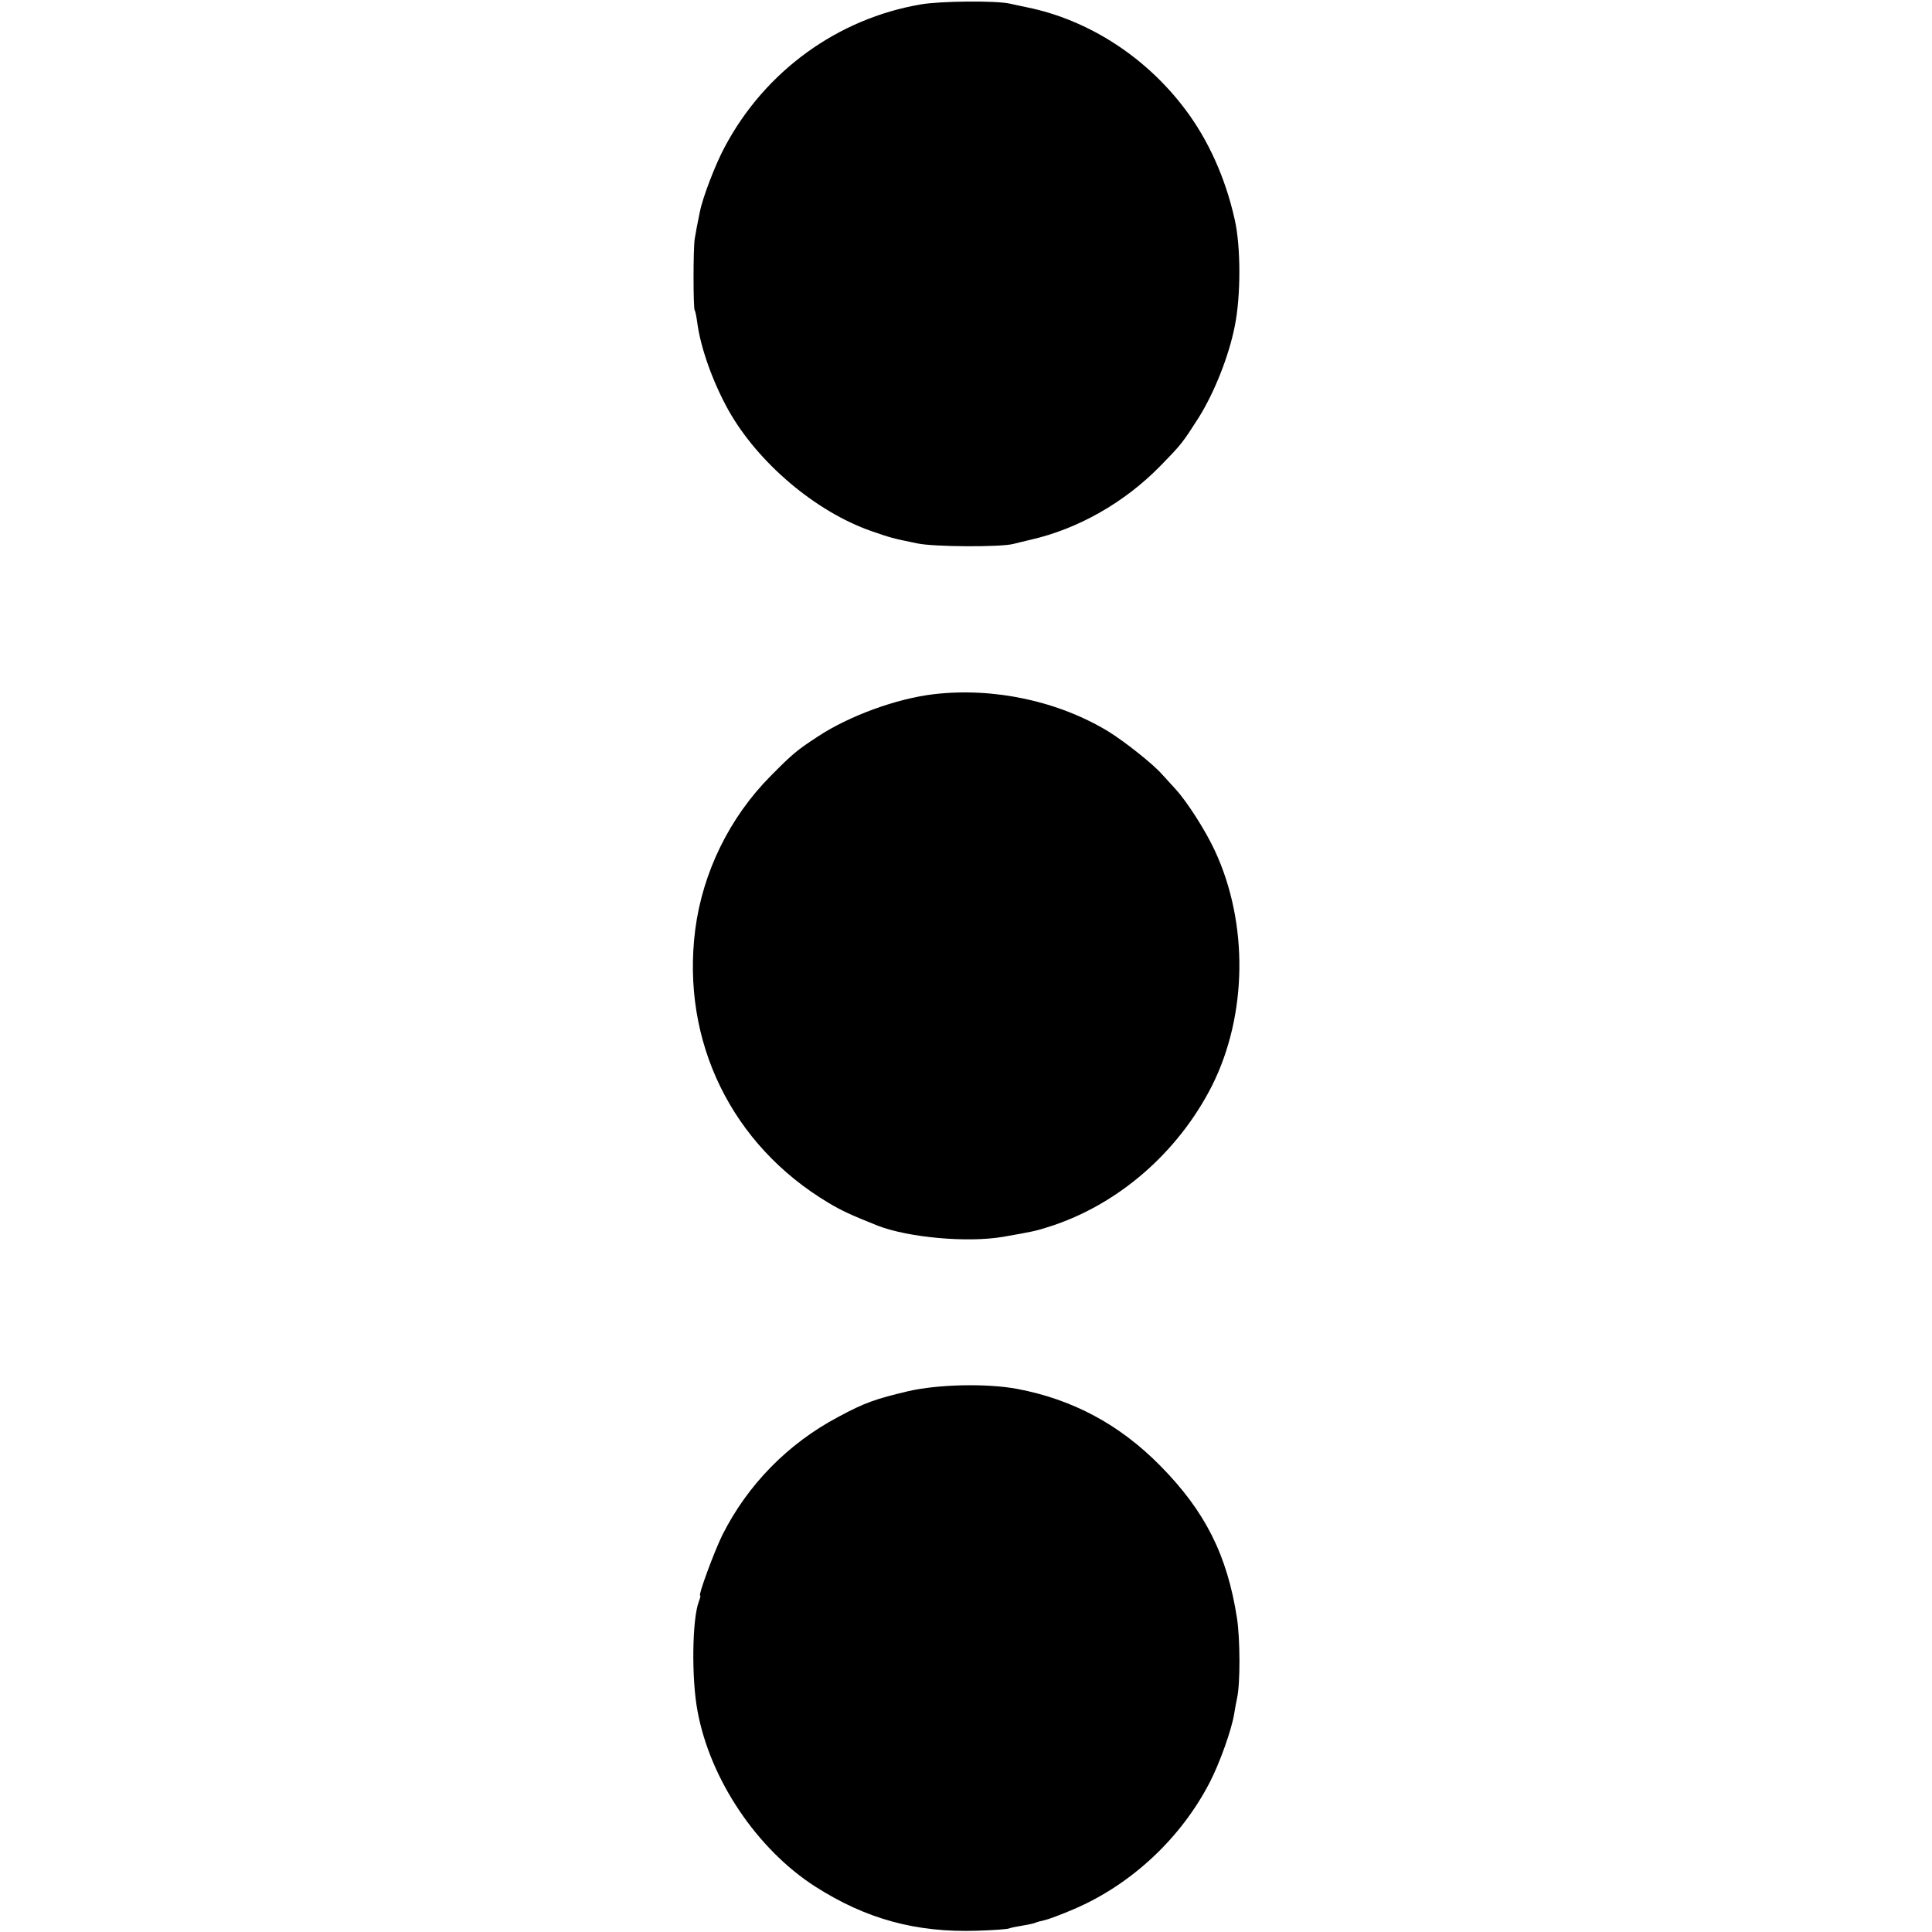 <?xml version="1.0" standalone="no"?>
<!DOCTYPE svg PUBLIC "-//W3C//DTD SVG 20010904//EN"
 "http://www.w3.org/TR/2001/REC-SVG-20010904/DTD/svg10.dtd">
<svg version="1.0" xmlns="http://www.w3.org/2000/svg"
 width="752pt" height="752pt" viewBox="0 0 752 752"
 preserveAspectRatio="xMidYMid meet">
<g transform="translate(0,752) scale(0.1,-0.1)"
fill="#000000" stroke="none">
<path d="M3585 7503 c-324 -55 -606 -259 -763 -553 -36 -66 -87 -198 -98 -255
-9 -42 -16 -81 -20 -105 -6 -38 -6 -269 0 -278 3 -4 7 -26 10 -48 13 -98 60
-230 121 -340 115 -205 339 -395 556 -471 78 -27 82 -28 179 -48 63 -14 328
-15 375 -2 11 3 41 10 66 16 185 42 366 145 504 286 85 87 87 90 151 190 60
96 117 238 140 355 24 117 24 310 0 415 -36 162 -103 311 -194 431 -153 203
-375 346 -612 395 -25 5 -56 12 -70 15 -55 12 -269 10 -345 -3z"/>
<path d="M3635 4818 c-145 -17 -329 -84 -452 -165 -81 -53 -98 -67 -183 -153
-160 -161 -265 -375 -294 -599 -55 -435 142 -838 519 -1063 52 -31 87 -47 192
-89 119 -46 349 -67 488 -43 114 20 125 22 178 39 268 85 503 289 635 550 137
274 142 631 11 913 -36 78 -108 191 -153 240 -19 20 -42 47 -53 58 -32 38
-146 128 -209 167 -195 118 -444 172 -679 145z"/>
<path d="M3535 2105 c-127 -30 -170 -45 -272 -100 -196 -104 -352 -263 -451
-459 -32 -65 -95 -236 -87 -236 3 0 0 -11 -5 -24 -26 -69 -29 -299 -5 -426 49
-267 232 -538 458 -683 197 -126 392 -180 631 -172 64 2 119 6 124 9 4 2 27 7
52 11 25 4 48 9 52 12 5 2 20 6 34 9 14 3 65 22 114 43 224 96 416 276 528
492 39 75 86 206 96 269 3 19 8 46 11 60 13 57 12 231 0 310 -38 247 -124 418
-300 596 -157 159 -339 257 -556 298 -118 22 -307 18 -424 -9z"/>
</g>
</svg>
